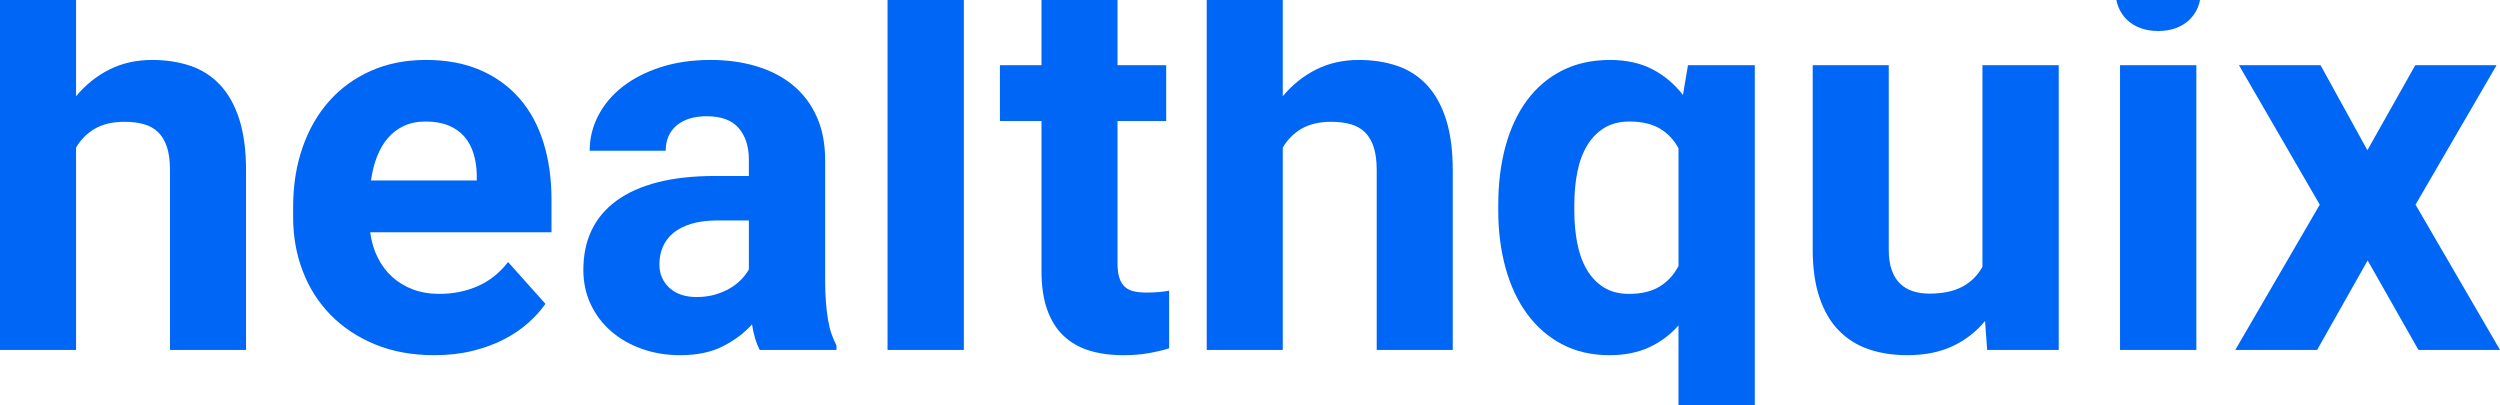 <?xml version="1.0" encoding="UTF-8"?>
<svg xmlns="http://www.w3.org/2000/svg" version="1.1" viewBox="0 0 1975.68 320.16">
  <!-- Generator: Adobe Illustrator 29.5.0, SVG Export Plug-In . SVG Version: 2.1.0 Build 137)  -->
  <defs>
    <style>
      .st0, .st1 {
        fill: #0066f6;
      }

      .st1 {
        stroke: #0066f6;
        stroke-miterlimit: 10;
        stroke-width: 3px;
      }

      .st2 {
        display: none;
      }
    </style>
  </defs>
  <g id="_Шар_1" class="st2">
    <g class="st2">
      <rect class="st0" x="150.01" y="87.6" width="55.66" height="214.39"/>
      <path class="st0" d="M87.76,73.99c0-17.04,8.1-25.56,24.33-25.56h14.43V1.02h-23.09c-21.72,0-39.03,6.6-51.95,19.79-12.92,13.19-19.38,30.65-19.38,52.36v14.43H2v47.41h30.1v166.98h55.66v-166.98h43.7v-47.41h-43.7v-13.61Z"/>
      <path class="st0" d="M177.64,4.32c-9.35,0-17.25,3.23-23.71,9.69-6.46,6.46-9.69,14.09-9.69,22.88s3.23,16.84,9.69,23.3c6.46,6.46,14.36,9.69,23.71,9.69s17.59-3.16,23.91-9.48,9.48-14.15,9.48-23.5c0-8.79-3.16-16.42-9.48-22.88-6.33-6.46-14.29-9.69-23.91-9.69Z"/>
      <path class="st0" d="M404.11,93.37c-12.37-7.14-26.25-10.72-41.64-10.72-32.43,0-54.29,12.1-65.55,36.28v-31.33h-54.83v214.39h55.66v-117.5c0-18.69,4.46-32.22,13.4-40.61,8.93-8.38,19.31-12.58,31.13-12.58,13.74,0,24.87,4.19,33.4,12.58,8.52,8.39,12.78,21.92,12.78,40.61v117.5h55.66v-131.11c0-18.14-3.57-33.81-10.72-47-7.15-13.19-16.9-23.36-29.27-30.51Z"/>
      <path class="st0" d="M640.76,121.41c-5.77-11.54-13.88-20.82-24.33-27.83-10.45-7.01-25.01-10.51-43.7-10.51-14.84,0-28.66,2.96-41.44,8.86-12.78,5.91-23.98,14.02-33.6,24.33-9.62,10.31-17.18,22.26-22.68,35.87-5.5,13.61-8.25,28.11-8.25,43.5,0,20.61,4.74,39.37,14.22,56.28,9.48,16.9,22.26,30.37,38.34,40.41,16.08,10.03,33.87,15.05,53.39,15.05s34.15-3.71,44.73-11.13c10.58-7.42,18.76-17.17,24.53-29.27v35.05h54.01V87.6h-55.25v33.81ZM634.58,226.13c-4.95,9.35-11.89,16.84-20.82,22.47-8.93,5.64-19.58,8.45-31.95,8.45s-22.2-2.89-31.13-8.66c-8.93-5.77-15.87-13.4-20.82-22.88-4.95-9.48-7.42-19.58-7.42-30.3,0-11.27,2.47-21.57,7.42-30.92,4.95-9.34,11.89-16.83,20.82-22.47,8.93-5.63,19.31-8.45,31.13-8.45s23.02,2.89,31.95,8.66c8.93,5.77,15.87,13.34,20.82,22.68,4.95,9.35,7.42,19.65,7.42,30.92s-2.47,21.17-7.42,30.51Z"/>
      <path class="st0" d="M891.02,93.37c-12.37-7.14-26.25-10.72-41.64-10.72-32.43,0-54.29,12.1-65.55,36.28v-31.33h-54.83v214.39h55.66v-117.5c0-18.69,4.46-32.22,13.4-40.61,8.93-8.38,19.31-12.58,31.13-12.58,13.74,0,24.87,4.19,33.4,12.58,8.52,8.39,12.78,21.92,12.78,40.61v117.5h55.66v-131.11c0-18.14-3.58-33.81-10.72-47-7.15-13.19-16.9-23.36-29.27-30.51Z"/>
      <path class="st0" d="M1096.34,249.42c-7.42,4.81-16.49,7.21-27.21,7.21-11.82,0-22.2-2.82-31.13-8.45-8.93-5.63-15.94-13.19-21.02-22.67-5.09-9.48-7.63-19.72-7.63-30.72s2.4-21.57,7.21-30.92c4.8-9.34,11.61-16.83,20.41-22.47,8.8-5.63,19.1-8.45,30.92-8.45,9.62,0,18.35,2.2,26.18,6.6,7.83,4.4,14.23,10.31,19.17,17.73l42.88-35.04c-9.07-12.64-21.31-22.54-36.7-29.69-15.39-7.14-32.85-10.58-52.35-10.31-21.72,0-41.17,5.09-58.34,15.25-17.18,10.17-30.65,23.71-40.41,40.61-9.76,16.91-14.64,35.81-14.64,56.69,0,15.67,2.82,30.3,8.45,43.91,5.63,13.61,13.53,25.56,23.71,35.87,10.17,10.31,21.92,18.35,35.25,24.12,13.33,5.77,27.69,8.66,43.08,8.66,21.16,0,39.24-3.65,54.22-10.93,14.98-7.28,27.55-17.38,37.73-30.3l-40.41-35.05c-5.5,7.42-11.95,13.54-19.37,18.35Z"/>
      <path class="st0" d="M1323.71,97.49c-16.36-10.16-35.25-15.25-56.69-15.25s-40.47,5.09-57.1,15.25c-16.63,10.17-29.75,23.85-39.37,41.02-9.62,17.18-14.43,36.08-14.43,56.69s4.6,39.37,13.81,56.28c9.21,16.91,22.19,30.45,38.96,40.61,16.76,10.16,36.14,15.25,58.13,15.25s40.26-4.26,57.31-12.78c17.04-8.52,29.82-19.51,38.34-32.98l-43.29-32.57c-4.95,8.25-11.89,15.12-20.82,20.61-8.93,5.5-19.45,8.25-31.54,8.25-14.02,0-25.63-3.98-34.84-11.96-9.21-7.97-15.33-18.28-18.35-30.92h160.38c.55-3.57.96-7.01,1.24-10.31.27-3.3.41-6.46.41-9.48,0-20.61-4.61-39.51-13.81-56.69-9.21-17.17-21.99-30.85-38.34-41.02ZM1213.84,173.36c3.02-12.92,9.2-23.36,18.55-31.33,9.34-7.97,20.61-11.96,33.81-11.96s25.36,4.26,34.84,12.78c9.48,8.52,15.73,18.69,18.76,30.51h-105.96Z"/>
      <path class="st0" d="M1598.5,116.25c-9.62-10.31-20.82-18.41-33.6-24.33-12.78-5.91-26.59-8.86-41.44-8.86-18.7,0-33.33,3.58-43.91,10.72-10.59,7.15-18.76,16.63-24.53,28.45v-34.63h-54.83v296.85h55.66v-114.21c5.77,11.27,13.88,20.27,24.33,27.01,10.44,6.73,24.87,10.1,43.29,10.1,19.79,0,37.66-5.02,53.6-15.05,15.94-10.03,28.65-23.5,38.14-40.41,9.48-16.9,14.22-35.66,14.22-56.28,0-15.39-2.75-29.89-8.24-43.5-5.5-13.61-13.06-25.56-22.68-35.87ZM1566.35,225.51c-4.95,9.48-11.89,17.11-20.82,22.88-8.94,5.77-19.31,8.66-31.13,8.66s-22.67-2.82-31.75-8.45c-9.07-5.63-16.08-13.12-21.03-22.47-4.95-9.34-7.42-19.51-7.42-30.51s2.48-21.57,7.42-30.92c4.95-9.34,11.96-16.9,21.03-22.68,9.07-5.77,19.65-8.66,31.75-8.66s22.19,2.82,31.13,8.45c8.93,5.64,15.87,13.13,20.82,22.47,4.95,9.35,7.42,19.65,7.42,30.92s-2.48,20.82-7.42,30.3Z"/>
      <rect class="st0" x="1654.16" y="1.02" width="55.66" height="300.97"/>
      <path class="st0" d="M1905.93,87.6l-41.64,122.45c-3.85,11-6.88,22.4-9.07,34.22-2.2-11.82-5.22-23.22-9.07-34.22l-41.64-122.45h-67.2l84.93,204.5-2.89,9.07c-3.03,9.34-7.98,17.11-14.84,23.3-6.87,6.18-15.67,9.28-26.39,9.28-9.07,0-17.46-.97-25.15-2.89l-8.24,53.19c5.49,1.65,11.68,2.74,18.55,3.3,6.87.55,13.05.83,18.55.83,25.28,0,45.21-6.67,59.78-20,14.57-13.33,26.39-30.86,35.46-52.57l94.83-228h-65.97Z"/>
      <circle class="st0" cx="175.93" cy="351.09" r="32.64"/>
    </g>
    <g>
      <path class="st1" d="M261.58,57.41c-10.59-6.11-22.46-9.17-35.63-9.17-16.23,0-29.11,3-38.64,9-9.52,6-17.35,14.53-23.46,25.58-6.12-11.05-14.35-19.58-24.7-25.58-10.35-6-22-9-34.93-9-27.76,0-46.46,10.35-56.1,31.05v-26.81H1.2v183.47h47.63v-100.55c0-15.99,3.82-27.58,11.47-34.75,7.64-7.17,16.52-10.76,26.64-10.76,11.76,0,21.28,3.59,28.58,10.76,7.29,7.18,10.94,18.76,10.94,34.75v100.55h47.63v-100.55c0-17.64,3.47-29.64,10.41-35.99,6.94-6.35,15.93-9.53,26.99-9.53s19.64,3.59,26.46,10.76c6.82,7.18,10.23,18.76,10.23,34.75v100.55h47.63v-112.2c0-15.52-3.06-28.93-9.17-40.22-6.12-11.29-14.47-19.99-25.05-26.11Z"/>
      <path class="st1" d="M481.2,61.29c-14.7-8.7-31.58-13.05-50.63-13.05s-35.63,4.35-50.45,13.05c-14.82,8.71-26.41,20.35-34.75,34.93-8.35,14.59-12.52,30.7-12.52,48.34s4.17,33.69,12.52,48.16c8.35,14.47,19.93,26.05,34.75,34.75,14.82,8.7,31.63,13.05,50.45,13.05s35.93-4.36,50.63-13.05c14.69-8.7,26.22-20.29,34.58-34.75,8.35-14.47,12.52-30.52,12.52-48.16s-4.18-33.75-12.52-48.34c-8.35-14.58-19.88-26.22-34.58-34.93ZM474.5,170.66c-4.12,8-9.94,14.41-17.47,19.23-7.53,4.82-16.35,7.23-26.46,7.23s-18.94-2.41-26.46-7.23c-7.53-4.82-13.35-11.23-17.46-19.23-4.12-7.99-6.18-16.7-6.18-26.11s2.06-18.46,6.18-26.46c4.11-7.99,9.93-14.4,17.46-19.23,7.53-4.82,16.35-7.23,26.46-7.23s18.93,2.41,26.46,7.23c7.53,4.82,13.35,11.24,17.47,19.23,4.11,8,6.17,16.82,6.17,26.46s-2.06,18.11-6.17,26.11Z"/>
      <path class="st1" d="M705.77,57.41c-10.58-6.11-22.46-9.17-35.63-9.17-27.76,0-46.46,10.35-56.1,31.05v-26.81h-46.92v183.47h47.63v-100.55c0-15.99,3.82-27.58,11.47-34.75,7.64-7.17,16.52-10.76,26.64-10.76,11.76,0,21.28,3.59,28.58,10.76,7.29,7.18,10.94,18.76,10.94,34.75v100.55h47.63v-112.2c0-15.52-3.06-28.93-9.17-40.22-6.12-11.29-14.47-19.99-25.05-26.11Z"/>
      <path class="st1" d="M920.45,60.94c-14-8.7-30.17-13.05-48.51-13.05s-34.64,4.36-48.87,13.05c-14.23,8.71-25.46,20.41-33.69,35.11-8.23,14.7-12.35,30.87-12.35,48.51s3.93,33.69,11.82,48.16c7.88,14.47,18.99,26.05,33.34,34.75,14.34,8.7,30.93,13.05,49.75,13.05s34.45-3.65,49.04-10.94c14.58-7.29,25.52-16.7,32.81-28.22l-37.04-27.87c-4.23,7.06-10.18,12.94-17.82,17.64-7.65,4.71-16.64,7.06-26.99,7.06-12,0-21.93-3.41-29.81-10.23-7.88-6.82-13.12-15.64-15.7-26.46h137.24c.47-3.05.82-6,1.06-8.82.23-2.82.35-5.52.35-8.11,0-17.64-3.94-33.81-11.82-48.51-7.88-14.7-18.82-26.4-32.81-35.11ZM826.43,125.86c2.58-11.05,7.88-19.99,15.88-26.81,7.99-6.82,17.64-10.23,28.93-10.23s21.7,3.65,29.81,10.94c8.11,7.29,13.46,16,16.05,26.11h-90.67Z"/>
      <path class="st1" d="M1081.87,157.26c-3.3,9.41-5.88,19.17-7.76,29.28-1.88-10.11-4.47-19.87-7.76-29.28l-35.63-104.79h-57.51l72.68,175-2.47,7.76c-2.59,7.99-6.82,14.64-12.7,19.93-5.88,5.29-13.41,7.94-22.58,7.94-7.76,0-14.94-.83-21.52-2.47l-7.05,45.51c4.7,1.41,9.99,2.35,15.88,2.82,5.88.47,11.17.71,15.88.71,21.64,0,38.69-5.71,51.16-17.11,12.47-11.41,22.58-26.41,30.34-44.98l81.15-195.11h-56.45l-35.63,104.79Z"/>
      <path class="st1" d="M1266.74,10.48l-47.63,4.94v37.04h-25.76v40.57h25.76v86.09c0,20,4.82,34.46,14.47,43.4,9.64,8.94,23.52,13.41,41.63,13.41h26.11v-42.34h-19.76c-9.88,0-14.82-5.64-14.82-16.93v-83.62h38.81v-40.57h-38.81V10.48Z"/>
      <path class="st1" d="M1475.96,81.4c-4.94-9.88-11.88-17.82-20.82-23.81-8.94-6-21.41-9-37.4-9-12.7,0-24.52,2.53-35.46,7.59-10.94,5.06-20.52,12-28.75,20.82-8.24,8.82-14.7,19.05-19.41,30.7-4.71,11.64-7.05,24.05-7.05,37.22,0,17.64,4.06,33.69,12.17,48.16,8.11,14.47,19.05,25.99,32.81,34.58,13.76,8.58,28.98,12.88,45.69,12.88s29.22-3.18,38.28-9.53c9.05-6.35,16.05-14.69,20.99-25.05v29.99h46.22V52.47h-47.28v28.93ZM1470.67,171.02c-4.24,8-10.18,14.41-17.82,19.23-7.65,4.82-16.76,7.23-27.34,7.23s-19-2.47-26.64-7.41c-7.65-4.94-13.58-11.46-17.82-19.58-4.23-8.12-6.35-16.76-6.35-25.93,0-9.64,2.12-18.46,6.35-26.46,4.23-7.99,10.17-14.4,17.82-19.23,7.64-4.82,16.52-7.23,26.64-7.23s19.7,2.47,27.34,7.41c7.64,4.94,13.58,11.41,17.82,19.41,4.23,8,6.35,16.82,6.35,26.46s-2.12,18.11-6.35,26.11Z"/>
      <path class="st1" d="M1707.75,57.41c-10.58-6.11-22.46-9.17-35.63-9.17-27.76,0-46.46,10.35-56.1,31.05v-26.81h-46.92v183.47h47.63v-100.55c0-15.99,3.82-27.58,11.47-34.75,7.64-7.17,16.52-10.76,26.64-10.76,11.76,0,21.28,3.59,28.58,10.76,7.29,7.18,10.94,18.76,10.94,34.75v100.55h47.63v-112.2c0-15.52-3.06-28.93-9.17-40.22-6.12-11.29-14.47-19.99-25.05-26.11Z"/>
      <path class="st1" d="M1961.96,96.22c-8.35-14.58-19.88-26.22-34.58-34.93-14.7-8.7-31.58-13.05-50.63-13.05s-35.63,4.35-50.45,13.05c-14.82,8.71-26.41,20.35-34.75,34.93-8.35,14.59-12.52,30.7-12.52,48.34s4.17,33.69,12.52,48.16c8.35,14.47,19.94,26.05,34.75,34.75,14.82,8.7,31.63,13.05,50.45,13.05s35.93-4.36,50.63-13.05c14.7-8.7,26.22-20.29,34.58-34.75,8.35-14.47,12.52-30.52,12.52-48.16s-4.18-33.75-12.52-48.34ZM1920.68,170.66c-4.12,8-9.94,14.41-17.47,19.23-7.53,4.82-16.35,7.23-26.46,7.23s-18.94-2.41-26.46-7.23c-7.53-4.82-13.35-11.23-17.46-19.23-4.12-7.99-6.18-16.7-6.18-26.11s2.06-18.46,6.18-26.46c4.11-7.99,9.93-14.4,17.46-19.23,7.53-4.82,16.35-7.23,26.46-7.23s18.93,2.41,26.46,7.23c7.53,4.82,13.35,11.24,17.47,19.23,4.11,8,6.17,16.82,6.17,26.46s-2.06,18.11-6.17,26.11Z"/>
    </g>
  </g>
  <g id="_Шар_2" data-name="Шар_2">
    <g class="st2">
      <path class="st0" d="M321.99,66.52l10.56,3.17c10.56,2.82,13.72,11.08,9.5,24.81l-47.5,139.88-46.98-140.4c-2.47-7.04-3.08-12.4-1.85-16.1,1.23-3.69,4.66-6.6,10.29-8.71l7.39-2.64v-10.03h-108.73v10.03l8.97,3.17c4.92,1.77,8.71,4.75,11.35,8.97,2.64,4.22,5.19,10.03,7.65,17.42l7.92,23.75-44.34,117.71-48.03-143.57c-4.58-13.37-.18-21.81,13.2-25.34l8.45-2.11v-10.03H-6.32v10.03l8.97,2.64c5.98,2.11,10.82,4.84,14.52,8.18,3.69,3.35,6.6,8.18,8.71,14.52l80.76,219.58h29.56l62.28-168.38,57.53,168.38h27.45l76.01-219.05c2.11-6.33,4.75-11.26,7.92-14.78,3.17-3.51,7.74-6.15,13.72-7.92l11.61-3.17v-10.03h-70.73v10.03Z"/>
      <path class="st0" d="M640.81,285.57c-14.43,0-21.64-7.56-21.64-22.7v-117.71c0-34.13-8.27-58.76-24.81-73.9-16.54-15.13-40.47-22.7-71.79-22.7-19,0-36.68,2.47-53.05,7.39-16.36,4.93-29.48,12.32-39.32,22.17s-14.78,22-14.78,36.42c0,8.8,2.9,15.93,8.71,21.38,5.81,5.46,13.1,8.18,21.91,8.18,9.5,0,17.42-3.25,23.75-9.77,6.33-6.51,10.03-16.8,11.08-30.88l1.58-6.86c1.4-11.61,4.49-19.97,9.24-25.07,4.75-5.1,11.17-7.65,19.27-7.65h1.58c13.01,0,22.52,4.58,28.5,13.72,5.98,9.15,8.97,25.69,8.97,49.62v37.48c-7.74,1.41-15.57,2.73-23.49,3.96-7.92,1.24-14.87,2.56-20.85,3.96-35.19,6.69-60.96,17.15-77.33,31.41-16.36,14.25-24.54,29.82-24.54,46.71,0,21.47,6.94,37.92,20.85,49.35,13.9,11.43,30.88,17.15,50.94,17.15,17.59,0,31.84-3.7,42.75-11.08,10.9-7.39,21.99-17.06,33.25-29.03,2.81,11.97,8.71,21.56,17.68,28.77s21.02,10.82,36.16,10.82c13.37,0,23.93-2.2,31.67-6.6,7.74-4.4,14.78-10.64,21.11-18.74l-5.28-5.81h-12.14ZM550.02,262.87c-9.5,7.39-17.42,12.67-23.75,15.83s-13.02,4.75-20.06,4.75c-10.21,0-18.56-3.43-25.07-10.29-6.52-6.86-9.76-17.33-9.76-31.41,0-16.18,4.66-29.03,13.99-38.53,9.32-9.5,21.55-16.01,36.68-19.53,9.5-2.11,18.82-3.87,27.98-5.28v84.45Z"/>
      <path class="st0" d="M773.03,288.47c-2.64-4.4-4.14-10.11-4.49-17.15V18.49l2.11-74.42-6.86-4.75-92.37,22.17v10.03l7.92,2.11c7.04,1.76,11.79,4.49,14.25,8.18,2.46,3.69,3.69,9.24,3.69,16.63v200.58c0,11.97-.09,24.02-.26,36.16-.18,12.14-.26,24.2-.26,36.16,0,13.72-5.81,22.52-17.42,26.39l-7.92,2.11v10.03h122.98v-10.03l-7.39-2.11c-6.69-1.76-11.35-4.83-13.99-9.24Z"/>
      <path class="st0" d="M920.82,288.47c-2.64-4.4-4.14-10.11-4.49-17.15V18.49l2.11-74.42-6.86-4.75-92.37,22.17v10.03l7.92,2.11c7.04,1.76,11.79,4.49,14.25,8.18,2.46,3.69,3.69,9.24,3.69,16.63v200.58c0,11.97-.09,24.02-.26,36.16-.18,12.14-.26,24.2-.26,36.16,0,13.72-5.81,22.52-17.42,26.39l-7.92,2.11v10.03h122.98v-10.03l-7.39-2.11c-6.69-1.76-11.35-4.83-13.99-9.24Z"/>
      <path class="st0" d="M1154.91,62.3c-15.83-9.15-34.84-13.72-57.01-13.72s-42.67,5.37-62.55,16.1c-19.88,10.74-36.07,26.13-48.56,46.19-12.49,20.06-18.74,44.52-18.74,73.37s5.36,51.64,16.1,71.52c10.73,19.88,25.6,35.1,44.6,45.66s40.99,15.83,65.98,15.83,46.53-5.37,64.66-16.1c18.12-10.73,32.46-25.77,43.02-45.13l-8.45-7.92c-9.15,10.56-19.18,18.74-30.09,24.54-10.91,5.81-25.16,8.71-42.75,8.71-25.34,0-44.6-7.92-57.8-23.75-13.2-15.83-19.97-41.87-20.32-78.12h158.88c1.06-3.51,1.76-7.3,2.11-11.35.35-4.04.53-8.35.53-12.93,0-20.76-4.31-39.14-12.93-55.16-8.63-16.01-20.85-28.59-36.68-37.74ZM1137.49,164.7h-94.48c.7-26.39,3.25-46.89,7.65-61.49,4.4-14.6,10.38-24.81,17.95-30.61,7.56-5.81,16.45-8.71,26.66-8.71,18.65,0,31.31,7.92,38,23.75,6.68,15.83,8.09,41.53,4.22,77.06Z"/>
      <path class="st0" d="M1379.23,285.83c-5.63,3.35-11.97,5.01-19,5.01-8.1,0-14.87-3.17-20.32-9.5-5.46-6.33-8.18-15.83-8.18-28.5V72.85h60.7v-16.36h-60.17l1.58-73.37h-15.83l-34.31,47.5c-5.99,8.1-12.59,14.43-19.79,19-7.22,4.58-15.93,7.74-26.13,9.5l-14.25,2.11v11.61h37.48v125.1c0,10.21-.09,19.09-.26,26.66-.18,7.57-.26,15.57-.26,24.02,0,24.28,6.24,41.79,18.74,52.52,12.49,10.73,29.64,16.1,51.46,16.1,17.59,0,32.37-3.26,44.34-9.76,11.96-6.51,21.29-15.57,27.98-27.18l-6.86-7.92c-5.63,5.63-11.27,10.12-16.89,13.46Z"/>
      <path class="st0" d="M1452.07,8.46c8.09,7.39,17.95,11.08,29.56,11.08s21.46-3.69,29.56-11.08c8.09-7.39,12.14-16.71,12.14-27.98s-4.05-21.02-12.14-28.24c-8.1-7.21-17.95-10.82-29.56-10.82s-21.47,3.61-29.56,10.82c-8.1,7.22-12.14,16.63-12.14,28.24s4.04,20.59,12.14,27.98Z"/>
      <path class="st0" d="M1522,288.74c-2.64-4.22-3.96-9.85-3.96-16.89v-142.51l1.58-74.95-6.33-5.81-92.37,30.61v9.5l7.39,1.58c7.04,1.41,11.88,4.14,14.52,8.18,2.64,4.05,3.96,9.59,3.96,16.63.35,9.86.53,19.45.53,28.77v127.47c-.35,7.04-1.76,12.67-4.22,16.89-2.47,4.22-7.22,7.39-14.25,9.5l-7.92,2.11v10.03h120.87v-10.03l-5.81-1.58c-6.69-2.11-11.35-5.28-13.99-9.5Z"/>
      <path class="st0" d="M1667.68,288.47c-2.64-4.4-4.14-10.11-4.49-17.15V18.49l2.11-74.42-6.86-4.75-92.37,22.17v10.03l7.92,2.11c7.04,1.76,11.79,4.49,14.25,8.18,2.46,3.69,3.7,9.24,3.7,16.63v200.58c0,11.97-.09,24.02-.26,36.16-.18,12.14-.26,24.2-.26,36.16,0,13.72-5.81,22.52-17.42,26.39l-7.92,2.11v10.03h122.99v-10.03l-7.39-2.11c-6.69-1.76-11.35-4.83-13.99-9.24Z"/>
      <path class="st0" d="M1957.46,110.59c-11.44-19.88-26.92-35.18-46.45-45.92-19.53-10.73-41.62-16.1-66.24-16.1s-46.71,5.37-66.24,16.1c-19.53,10.74-35.02,26.13-46.45,46.19-11.44,20.06-17.16,43.99-17.16,71.79s5.36,51.73,16.1,71.79c10.73,20.06,25.86,35.55,45.39,46.45,19.53,10.9,42.31,16.36,68.35,16.36s49.26-5.37,68.62-16.1c19.35-10.73,34.39-26.21,45.13-46.45,10.73-20.23,16.1-44.25,16.1-72.05s-5.72-52.16-17.15-72.05ZM1892.8,256.01c-3.52,17.25-9.24,29.29-17.15,36.16-7.92,6.86-18.21,10.29-30.88,10.29s-22.88-3.43-30.61-10.29c-7.74-6.86-13.46-18.91-17.15-36.16-3.69-17.24-5.54-41.34-5.54-72.31s1.85-55.69,5.54-73.1c3.69-17.42,9.41-29.56,17.15-36.42,7.74-6.86,17.95-10.29,30.61-10.29s22.96,3.43,30.88,10.29c7.92,6.86,13.63,19,17.15,36.42,3.51,17.42,5.28,41.79,5.28,73.1s-1.76,55.08-5.28,72.31Z"/>
    </g>
    <g>
      <path class="st0" d="M60.1,76.07c7.48-9.01,16.25-16.04,26.3-21.1,10.05-5.06,21.32-7.59,33.79-7.59,11.09,0,21.21,1.56,30.36,4.68,9.15,3.12,16.98,8.18,23.5,15.18,6.51,7,11.54,16.05,15.08,27.14,3.54,11.09,5.3,24.54,5.3,40.34v141.82h-60.1v-142.23c0-7.21-.8-13.24-2.39-18.09-1.6-4.85-3.92-8.77-6.97-11.75-3.05-2.98-6.83-5.1-11.33-6.34-4.51-1.25-9.6-1.87-15.28-1.87-9.43,0-17.26,1.84-23.5,5.51-6.24,3.68-11.16,8.63-14.76,14.87v159.91H0V-42.87h60.1v118.94Z"/>
      <path class="st0" d="M343.32,280.69c-17.47,0-33.1-2.84-46.89-8.53-13.8-5.68-25.51-13.45-35.14-23.29-9.64-9.84-16.98-21.38-22.04-34.62-5.06-13.24-7.59-27.41-7.59-42.53v-8.11c0-17.05,2.46-32.68,7.38-46.89,4.92-14.21,11.92-26.44,21-36.7,9.08-10.26,20.1-18.26,33.06-24.02,12.96-5.75,27.48-8.63,43.56-8.63s30.5,2.67,42.83,8.01c12.34,5.34,22.7,12.83,31.09,22.46,8.39,9.64,14.69,21.25,18.92,34.83,4.23,13.59,6.34,28.69,6.34,45.33v25.58h-143.28c.97,7.35,2.94,14,5.93,19.96,2.98,5.96,6.79,11.06,11.44,15.28,4.64,4.23,10.09,7.52,16.32,9.88,6.24,2.36,13.24,3.54,21,3.54,10.95,0,21.07-2.04,30.36-6.13,9.29-4.09,17.26-10.43,23.91-19.03l29.53,33.06c-3.6,5.13-8.11,10.12-13.52,14.97-5.41,4.85-11.79,9.19-19.13,13-7.35,3.82-15.63,6.86-24.85,9.15-9.22,2.29-19.31,3.43-30.25,3.43ZM336.45,96.03c-6.52,0-12.24,1.14-17.16,3.43-4.92,2.29-9.15,5.48-12.69,9.56-3.54,4.09-6.41,8.98-8.63,14.66-2.22,5.69-3.81,11.99-4.78,18.92h83.59v-4.78c-.14-5.96-1.01-11.5-2.6-16.63-1.6-5.13-4.02-9.57-7.28-13.31-3.26-3.74-7.42-6.65-12.48-8.73-5.06-2.08-11.06-3.12-17.99-3.12Z"/>
      <path class="st0" d="M600.33,276.53c-2.77-5.41-4.78-12.13-6.03-20.17-6.1,6.79-13.76,12.55-22.98,17.26-9.22,4.71-20.48,7.07-33.79,7.07-10.81,0-20.9-1.66-30.26-4.99s-17.47-7.97-24.33-13.93c-6.86-5.96-12.24-13.07-16.12-21.32-3.88-8.24-5.82-17.29-5.82-27.14,0-11.78,2.18-22.25,6.55-31.4,4.37-9.15,10.92-16.91,19.65-23.29,8.73-6.38,19.58-11.23,32.54-14.56,12.96-3.33,28.04-4.99,45.23-4.99h26.83v-12.89c0-10.4-2.67-18.71-8.01-24.95-5.34-6.24-13.76-9.36-25.26-9.36-10.12,0-18.06,2.43-23.81,7.28-5.75,4.85-8.63,11.51-8.63,19.96h-60.1c0-9.7,2.25-18.92,6.76-27.66,4.5-8.73,10.92-16.36,19.23-22.87,8.32-6.51,18.37-11.68,30.15-15.49,11.78-3.81,24.95-5.72,39.51-5.72,13.03,0,25.09,1.67,36.18,4.99,11.09,3.33,20.65,8.28,28.69,14.87s14.31,14.83,18.82,24.75c4.5,9.91,6.76,21.45,6.76,34.62v95.24c0,6.38.21,12.1.62,17.16.41,5.06.97,9.64,1.66,13.72.69,4.09,1.59,7.77,2.7,11.02,1.11,3.26,2.42,6.34,3.95,9.25v3.54h-60.72ZM550.64,234.73c5.13,0,9.88-.62,14.25-1.87,4.37-1.25,8.28-2.88,11.75-4.89,3.46-2.01,6.48-4.33,9.04-6.96,2.56-2.63,4.61-5.34,6.13-8.11v-38.68h-24.75c-7.9,0-14.76.87-20.59,2.6-5.82,1.74-10.61,4.16-14.35,7.28s-6.52,6.79-8.32,11.02-2.7,8.84-2.7,13.83c0,7.49,2.63,13.66,7.9,18.51,5.27,4.85,12.48,7.28,21.63,7.28Z"/>
      <path class="st0" d="M761.7,276.53h-60.3V-42.87h60.3v319.4Z"/>
      <path class="st0" d="M883.14-3.78v55.31h38.47v44.08h-38.47v112.29c0,4.72.48,8.6,1.46,11.64.97,3.05,2.42,5.44,4.37,7.18,1.94,1.74,4.33,2.91,7.18,3.54,2.84.62,6.2.94,10.09.94,3.6,0,6.89-.14,9.88-.42,2.98-.28,5.58-.62,7.8-1.04v45.54c-4.99,1.52-10.43,2.81-16.33,3.85-5.89,1.04-12.58,1.56-20.07,1.56-9.84,0-18.71-1.22-26.62-3.64-7.9-2.42-14.66-6.27-20.27-11.54-5.61-5.27-9.95-12.13-13-20.59-3.05-8.45-4.57-18.64-4.57-30.57v-118.74h-32.86v-44.08h32.86V-3.78h60.1Z"/>
      <path class="st0" d="M1013.73,76.07c7.49-9.01,16.25-16.04,26.31-21.1,10.05-5.06,21.31-7.59,33.79-7.59,11.09,0,21.21,1.56,30.36,4.68,9.15,3.12,16.98,8.18,23.5,15.18,6.51,7,11.54,16.05,15.08,27.14,3.54,11.09,5.3,24.54,5.3,40.34v141.82h-60.1v-142.23c0-7.21-.8-13.24-2.39-18.09-1.6-4.85-3.92-8.77-6.97-11.75-3.05-2.98-6.83-5.1-11.33-6.34-4.51-1.25-9.6-1.87-15.28-1.87-9.43,0-17.26,1.84-23.5,5.51-6.24,3.68-11.16,8.63-14.76,14.87v159.91h-60.1V-42.87h60.1v118.94Z"/>
      <path class="st0" d="M1184.03,161.95c0-17.05,1.94-32.61,5.82-46.68,3.88-14.07,9.57-26.13,17.05-36.18,7.49-10.05,16.71-17.85,27.66-23.39,10.95-5.54,23.57-8.32,37.84-8.32,12.75,0,23.84,2.43,33.27,7.28,9.43,4.85,17.53,11.65,24.33,20.38l3.95-23.5h52.82v311.5h-60.3v-105.84c-6.65,7.49-14.45,13.28-23.39,17.36-8.94,4.09-19.31,6.13-31.09,6.13-14.14,0-26.65-2.88-37.54-8.63-10.88-5.75-20.07-13.72-27.55-23.91-7.48-10.19-13.17-22.28-17.05-36.29-3.88-14-5.82-29.18-5.82-45.54v-4.37ZM1244.13,166.32c0,9.15.76,17.71,2.29,25.68,1.52,7.98,4.02,14.94,7.49,20.9,3.46,5.96,7.93,10.68,13.41,14.14,5.47,3.47,12.16,5.2,20.07,5.2,9.84,0,17.92-1.94,24.23-5.82,6.31-3.88,11.26-9.29,14.87-16.22v-92.95c-3.61-6.79-8.56-12.02-14.87-15.7-6.31-3.67-14.25-5.51-23.81-5.51-7.9,0-14.59,1.7-20.07,5.1-5.48,3.4-9.98,8.04-13.52,13.93-3.54,5.89-6.1,12.86-7.69,20.9-1.6,8.04-2.39,16.71-2.39,25.99v4.37Z"/>
      <path class="st0" d="M1568.73,253.66c-7.07,8.6-15.67,15.25-25.78,19.96-10.12,4.71-22.04,7.07-35.77,7.07-11.09,0-21.21-1.56-30.36-4.68s-17.02-8.04-23.6-14.76c-6.59-6.72-11.68-15.39-15.28-25.99-3.61-10.61-5.41-23.32-5.41-38.16V51.53h60.1v145.98c0,6.24.8,11.58,2.39,16.01,1.59,4.44,3.81,8.01,6.65,10.71,2.84,2.7,6.2,4.68,10.09,5.93,3.88,1.25,8.18,1.87,12.89,1.87,10.81,0,19.61-1.87,26.41-5.61,6.79-3.74,11.99-8.94,15.6-15.6V51.53h60.3v225h-56.56l-1.66-22.87Z"/>
      <path class="st0" d="M1671.87-6.69c0-9.01,3.02-16.43,9.05-22.25,6.03-5.82,14.24-8.74,24.64-8.74,5.13,0,9.77.76,13.93,2.29,4.16,1.53,7.69,3.67,10.61,6.45,2.91,2.77,5.17,6.06,6.76,9.87,1.59,3.82,2.39,7.94,2.39,12.37s-.8,8.77-2.39,12.58c-1.59,3.82-3.85,7.11-6.76,9.88-2.91,2.78-6.45,4.92-10.61,6.45-4.16,1.53-8.81,2.29-13.93,2.29s-9.77-.76-13.93-2.29c-4.16-1.52-7.69-3.67-10.61-6.45-2.91-2.77-5.17-6.06-6.76-9.88-1.59-3.81-2.39-8.01-2.39-12.58ZM1735.71,276.53h-60.3V51.53h60.3v225Z"/>
      <path class="st0" d="M1870.88,118.7l37.84-67.17h64.26l-64.05,110.21,66.75,114.78h-64.46l-40.13-70.7-39.93,70.7h-64.67l66.75-114.78-63.84-110.21h64.46l37.01,67.17Z"/>
    </g>
  </g>
</svg>
